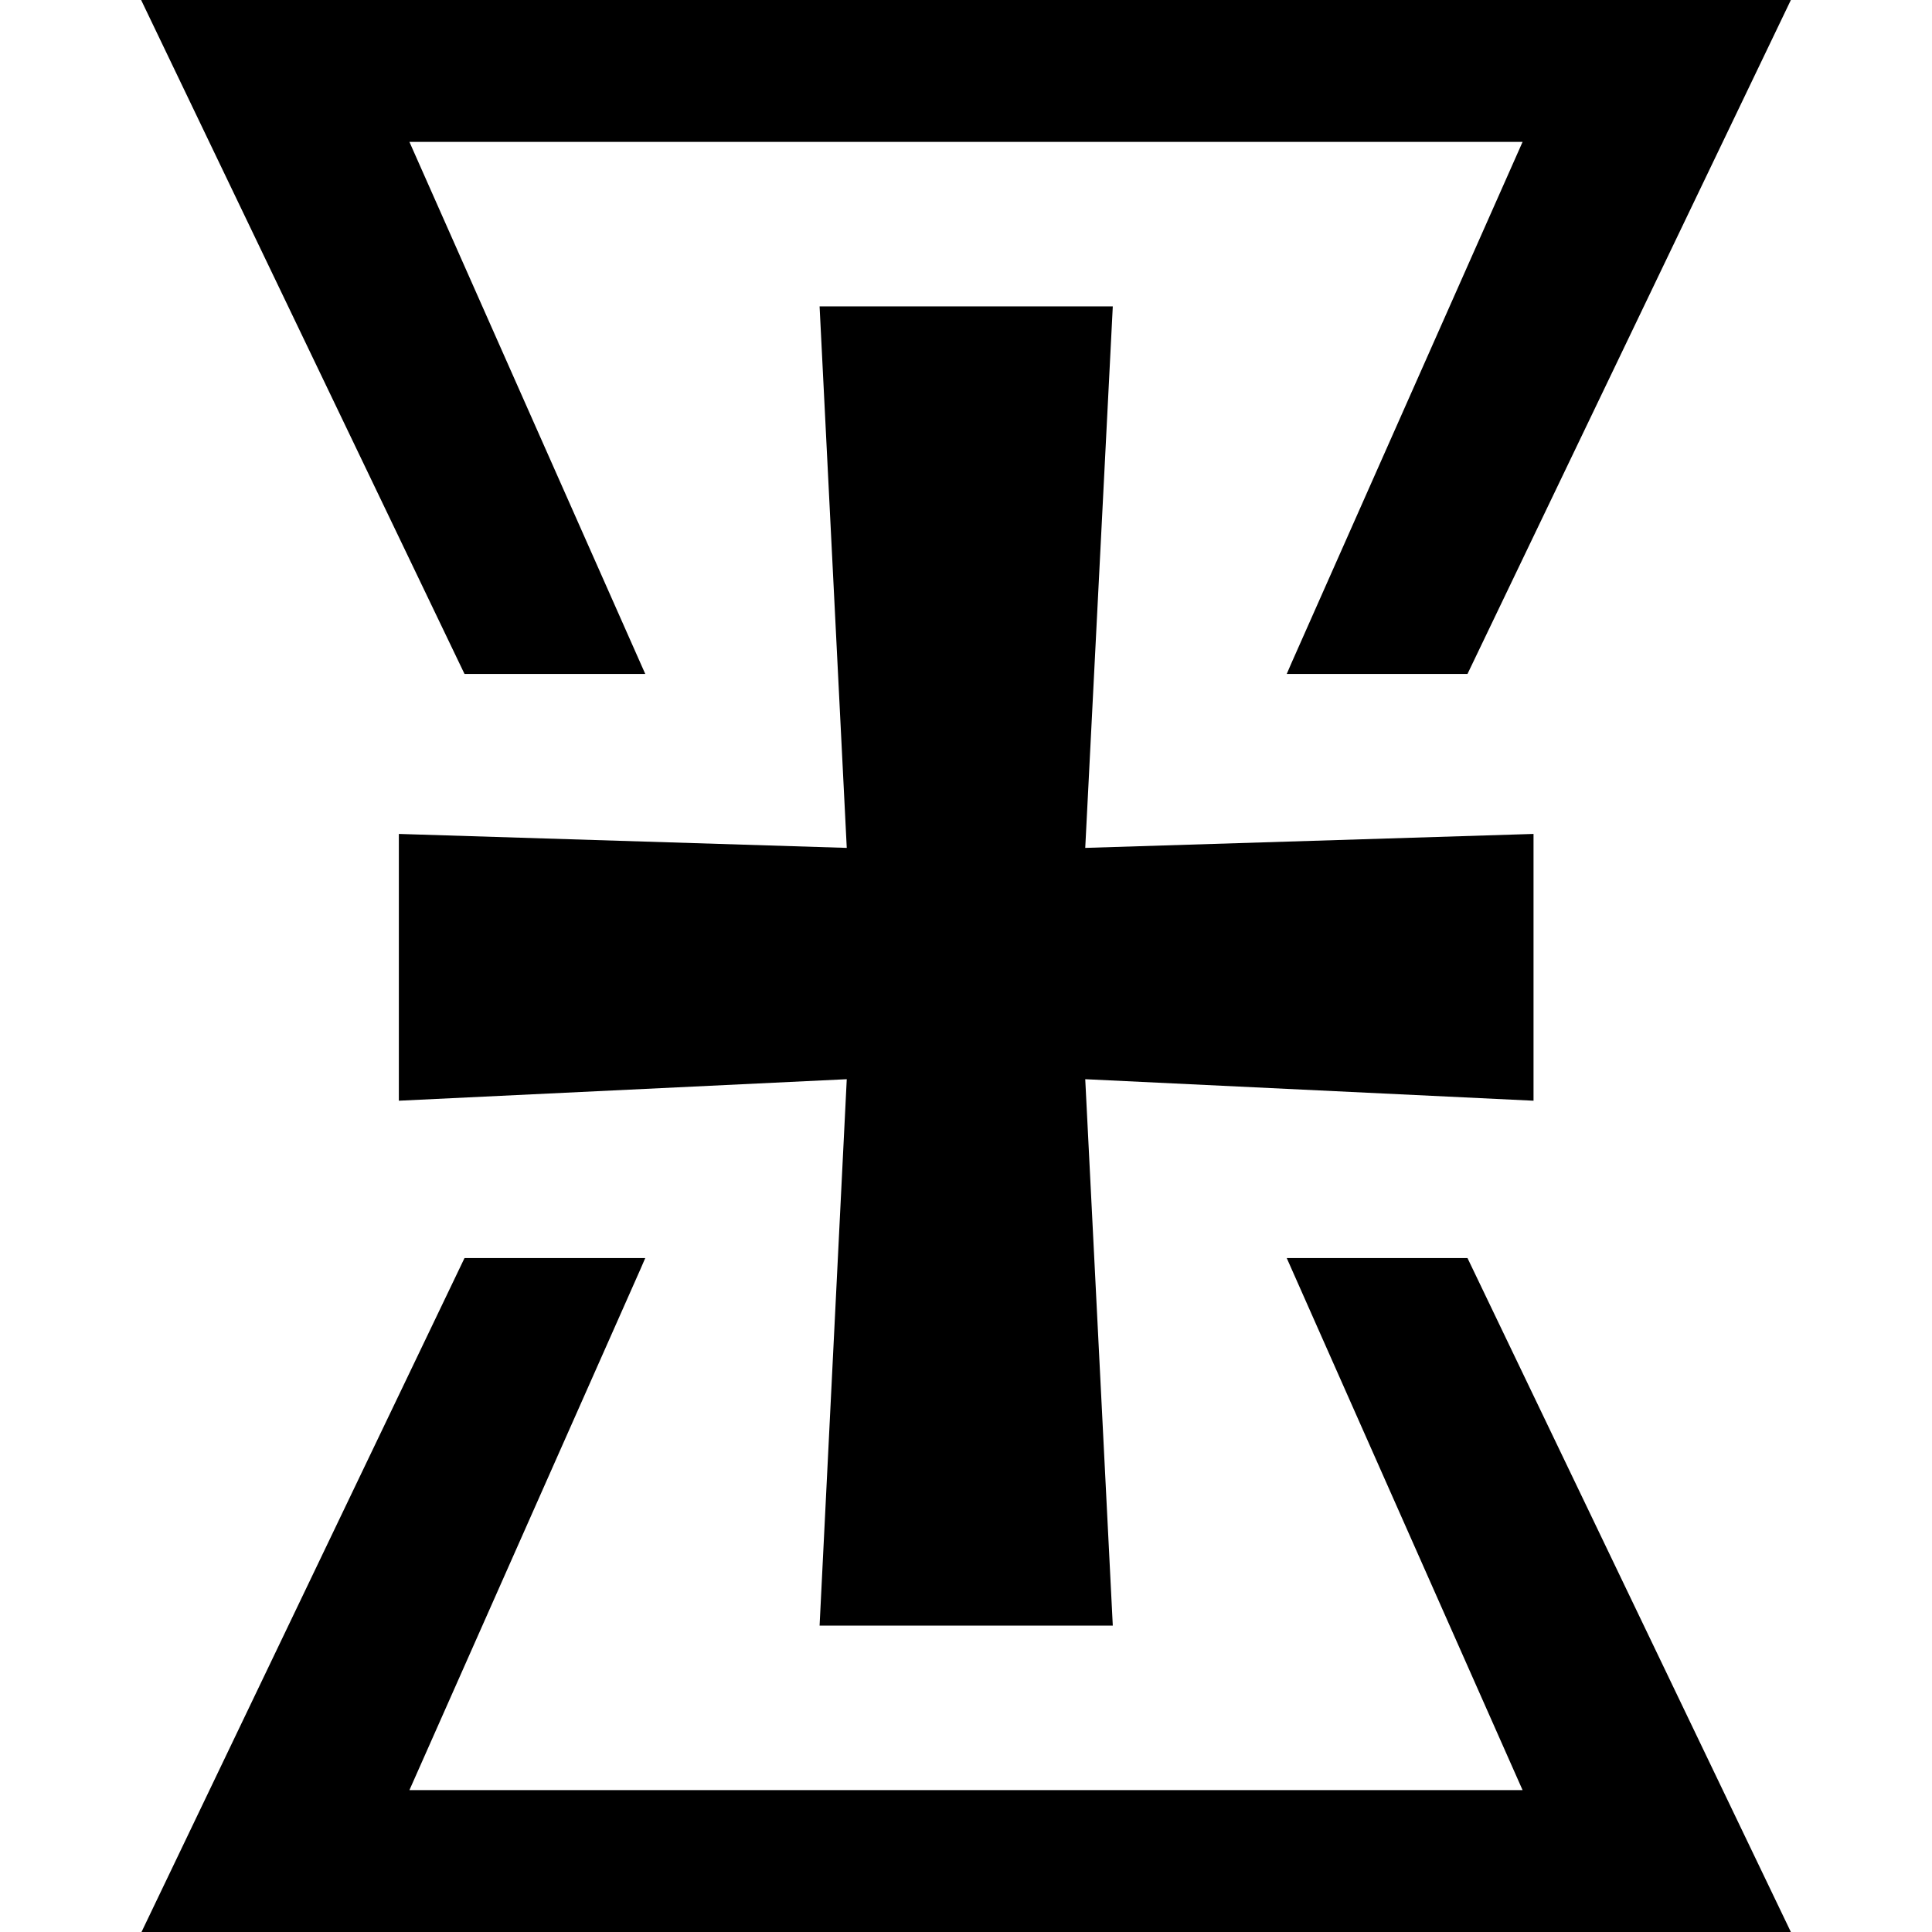 <?xml version="1.0" encoding="UTF-8"?>
<svg xmlns="http://www.w3.org/2000/svg" version="1.1" viewBox="0 0 512 512">
  <!-- Generator: Adobe Illustrator 28.7.1, SVG Export Plug-In . SVG Version: 1.2.0 Build 142)  -->
  <g>
    <g id="Layer_1">
      <g>
        <polygon points="171 178.6 108.5 37.6 403.5 37.6 342.3 175.6 341 178.6 388.9 178.6 474.6 0 37.4 0 123.1 178.6 171 178.6"/>
        <polygon points="474.6 512 388.9 333.4 341 333.4 403.5 474.4 108.5 474.4 169.7 336.4 171 333.4 123.1 333.4 37.5 512 474.6 512"/>
        <polygon points="105.7 291.7 224.4 286 217.2 430.8 294.9 430.8 287.6 286 406.4 291.7 406.4 221 287.6 224.7 294.9 81.2 217.2 81.2 224.4 224.7 105.7 221 105.7 291.7"/>
      </g>
    </g>
  </g>
</svg>